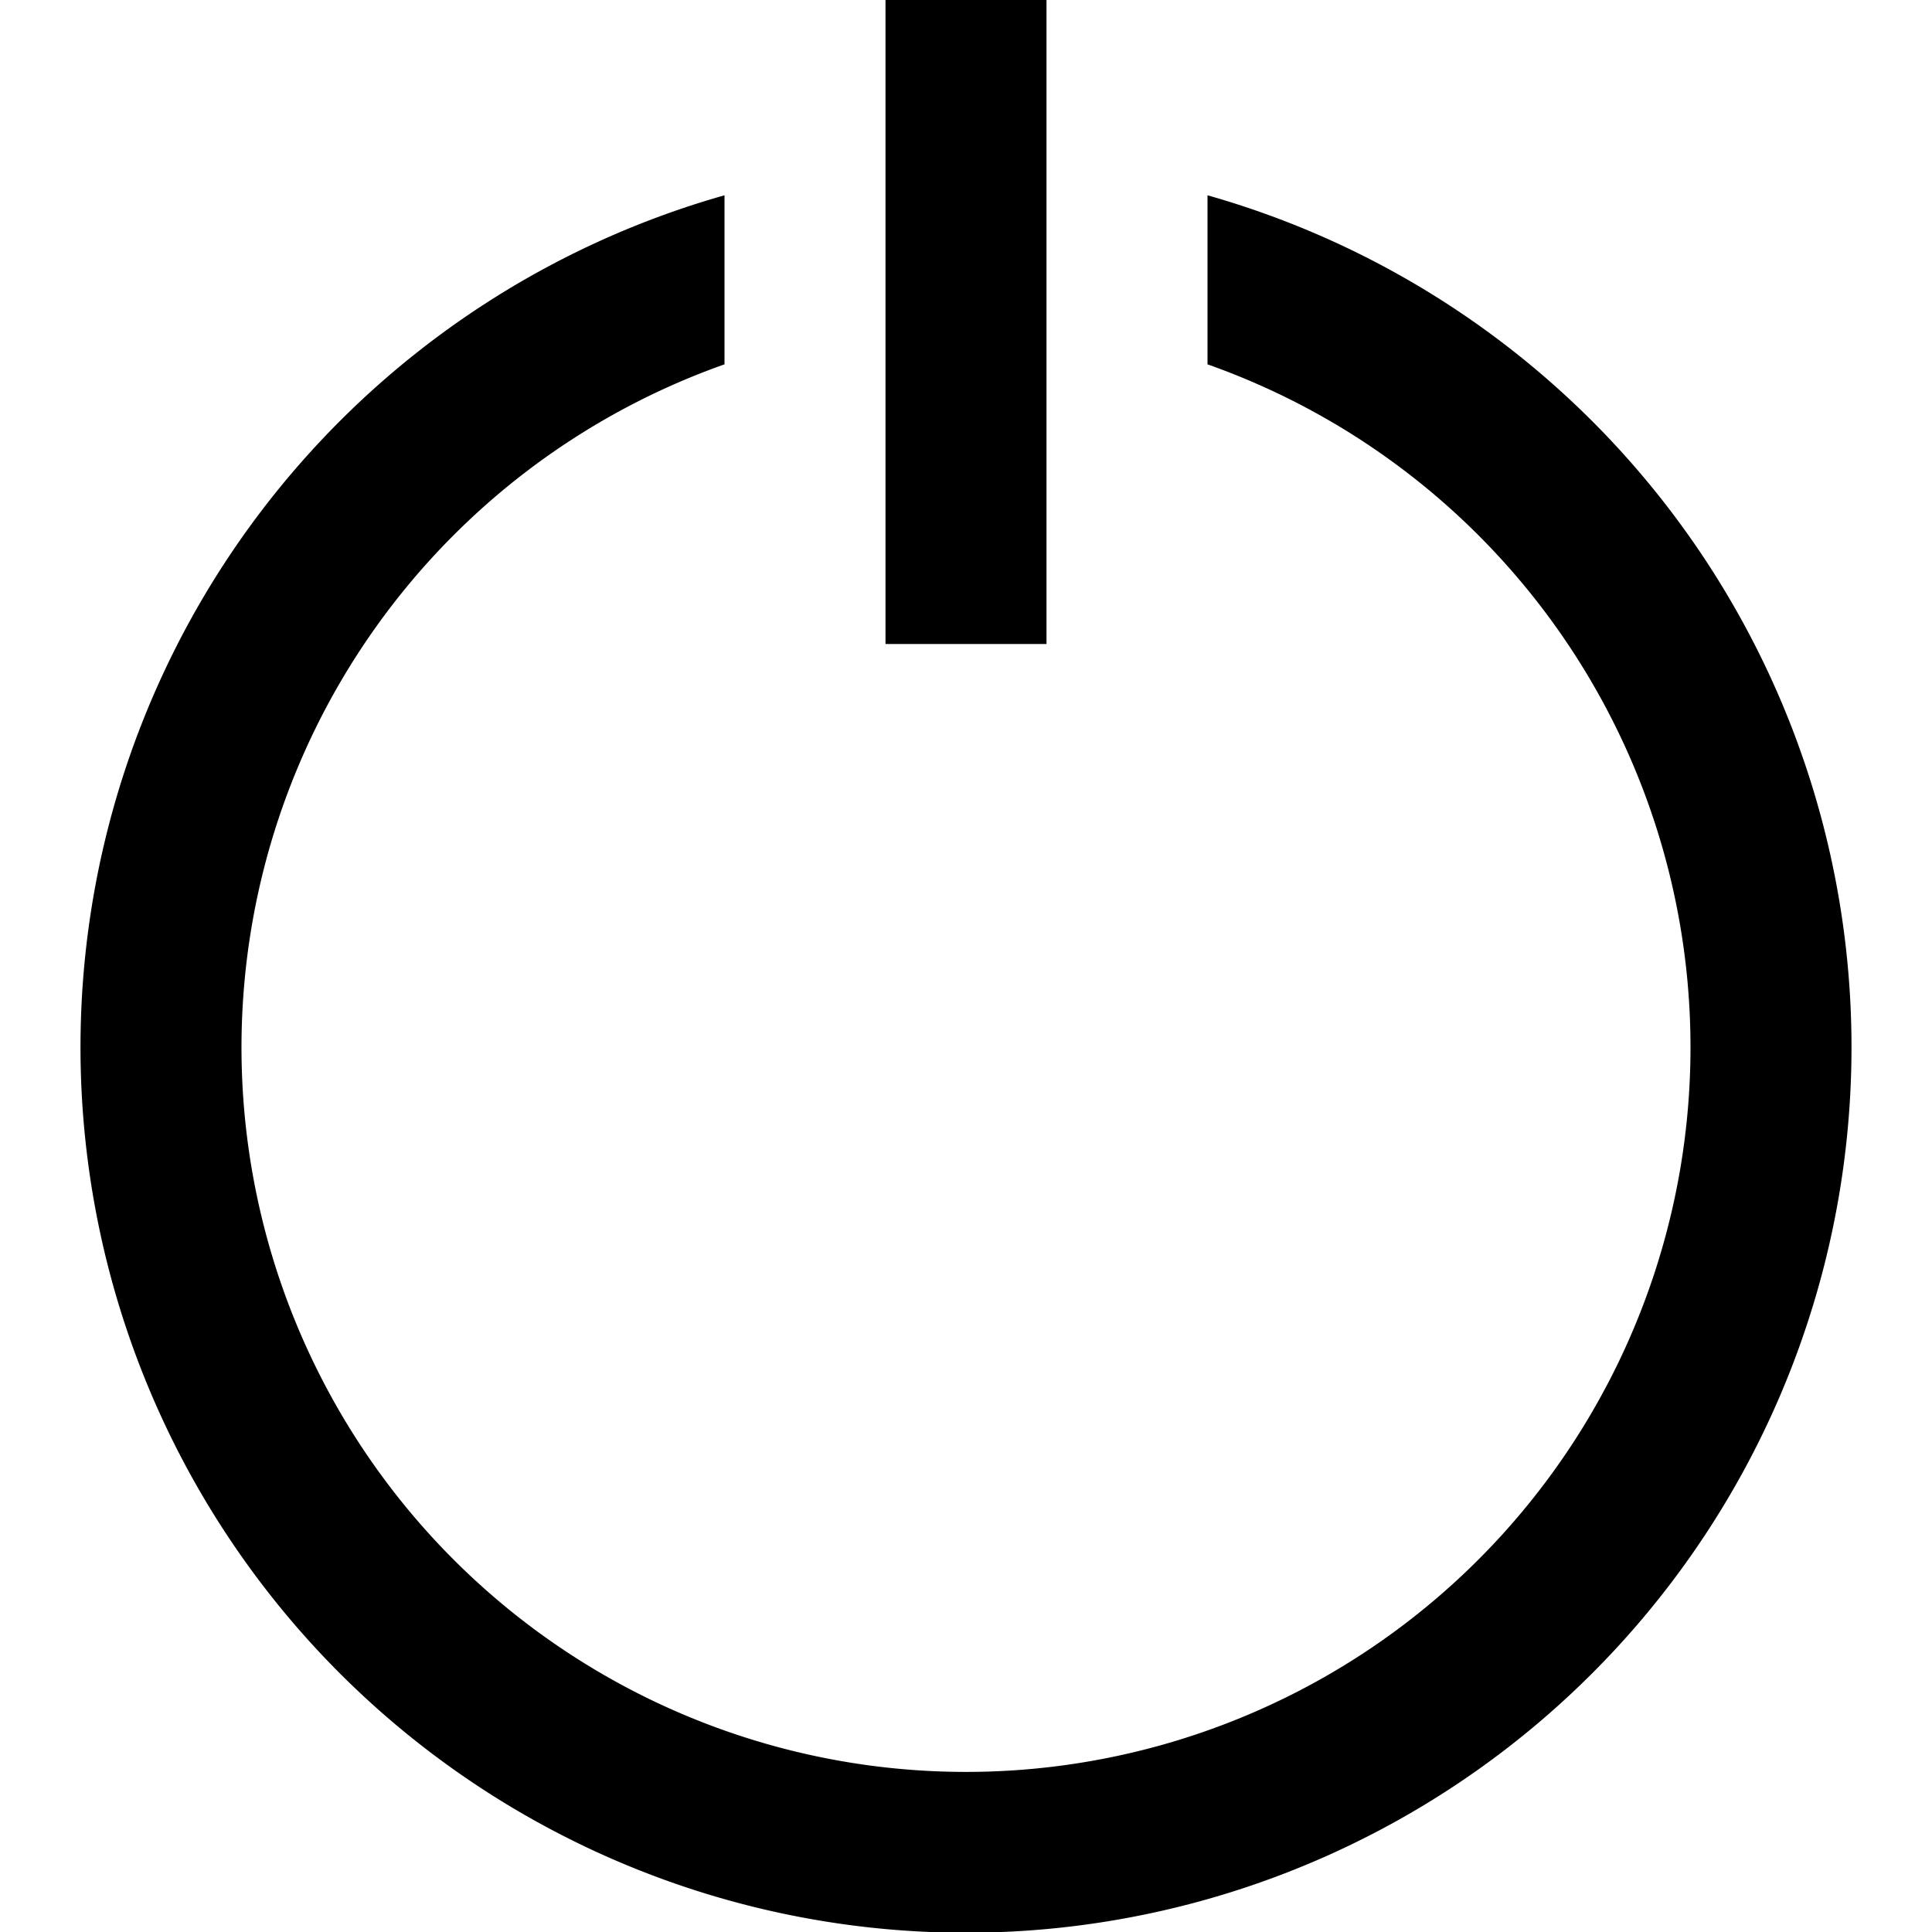 <?xml version="1.0" encoding="UTF-8"?>
<svg xmlns="http://www.w3.org/2000/svg" viewBox="0 0 24 24" width="512" height="512"><g id="_01_align_center" data-name="01 align center"><path d="M15,2.426v2.1a9,9,0,1,1-6,0v-2.1a11,11,0,1,0,6,0Z"/><rect x="11" width="2" height="8"/></g></svg>
